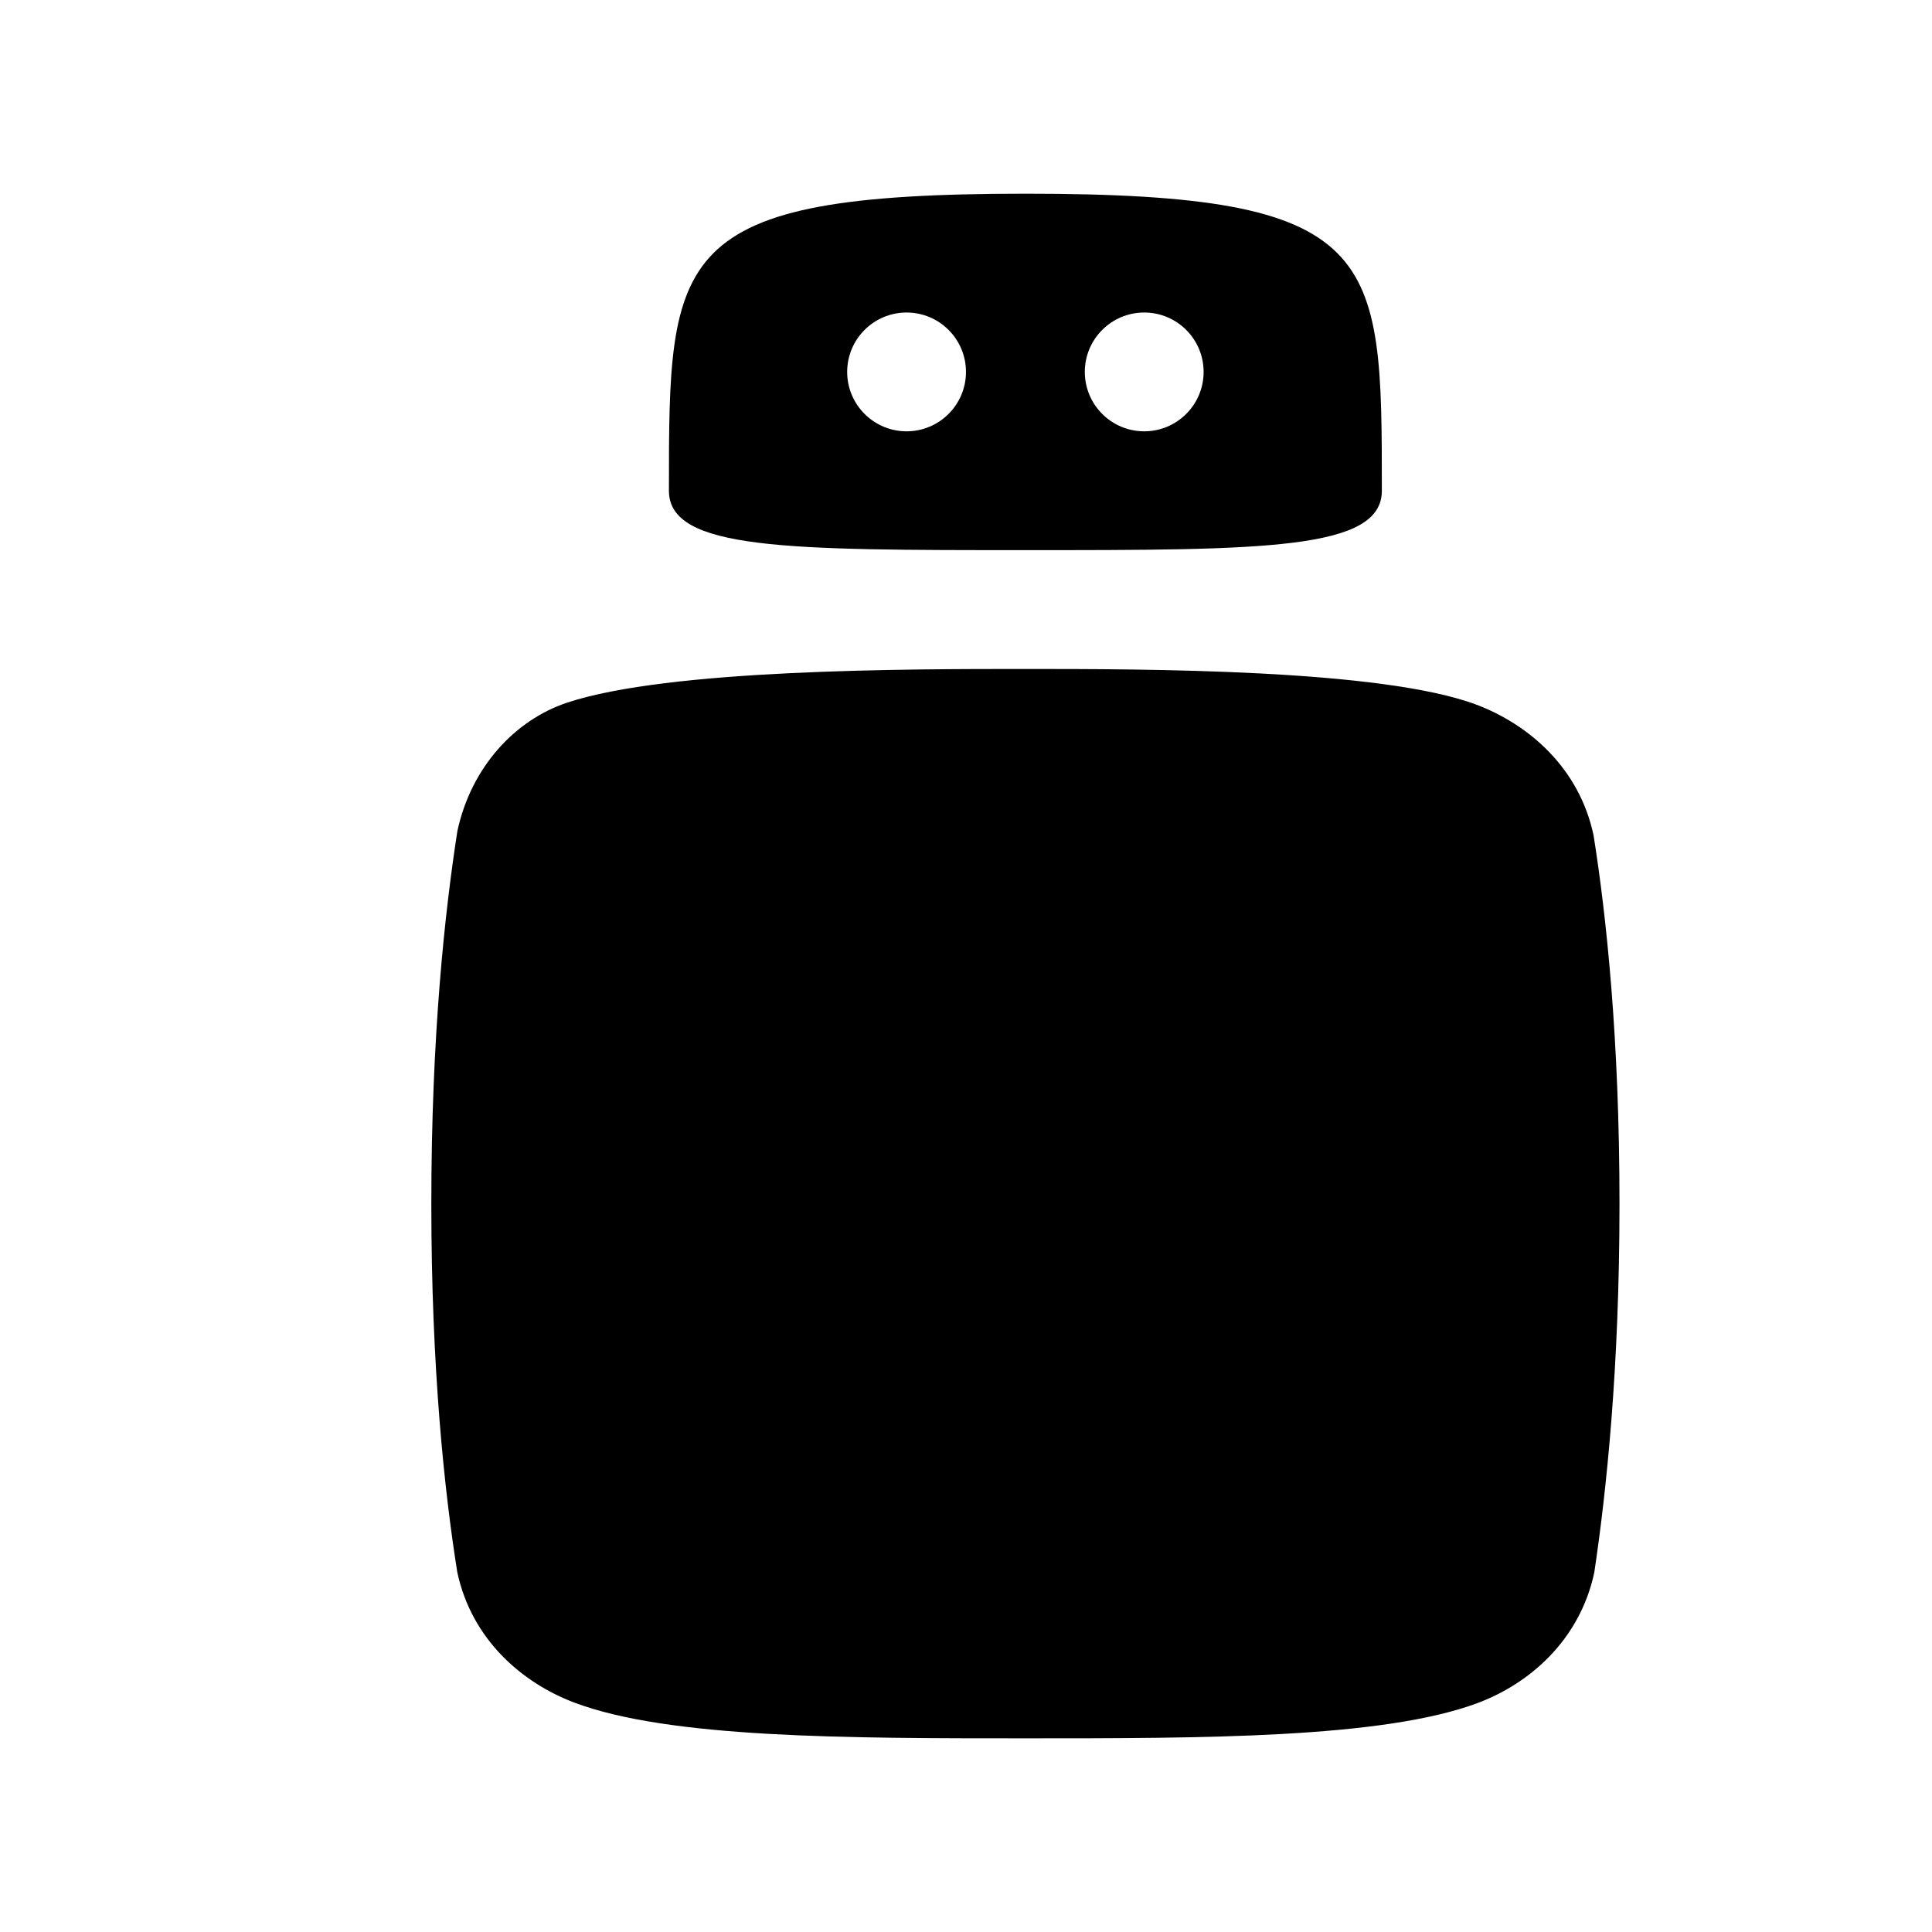 <?xml version="1.0" encoding="UTF-8"?>
<!-- Uploaded to: ICON Repo, www.iconrepo.com, Generator: ICON Repo Mixer Tools -->
<svg fill="#000000" width="800px" height="800px" version="1.1" viewBox="144 144 512 512" xmlns="http://www.w3.org/2000/svg">
 <path d="m566.3 365.32c-3.793-17.82-17.145-29.316-31-34.559-25.098-9.477-88.07-9.477-119.56-9.477-31.488 0-94.465 0-121.4 8.91-13.824 4.582-25.457 17.051-29.125 34.023-3.305 21.238-6.91 54.145-6.91 98.762 0 43.863 3.496 76.422 6.879 97.66 3.793 17.82 17.145 29.316 31 34.559 25.098 9.477 72.328 9.477 119.56 9.477 47.23 0 94.465 0 119.59-9.258 14.012-5.164 27.363-16.816 31.172-34.715 3.18-21.301 6.676-53.859 6.676-97.723 0-43.863-3.496-76.422-6.879-97.66zm-56.098-91.27c0 15.742-31.488 15.742-94.465 15.742-62.977 0-94.465 0-94.465-15.742 0-62.977 0-78.719 94.465-78.719 94.465 0 94.465 15.742 94.465 78.719zm-125.95-47.23c8.691 0 15.742 7.055 15.742 15.742 0 8.691-7.055 15.742-15.742 15.742-8.691 0-15.742-7.055-15.742-15.742 0-8.691 7.055-15.742 15.742-15.742zm62.977 0c8.691 0 15.742 7.055 15.742 15.742 0 8.691-7.055 15.742-15.742 15.742-8.691 0-15.742-7.055-15.742-15.742 0-8.691 7.055-15.742 15.742-15.742z" fill-rule="evenodd"/>
</svg>